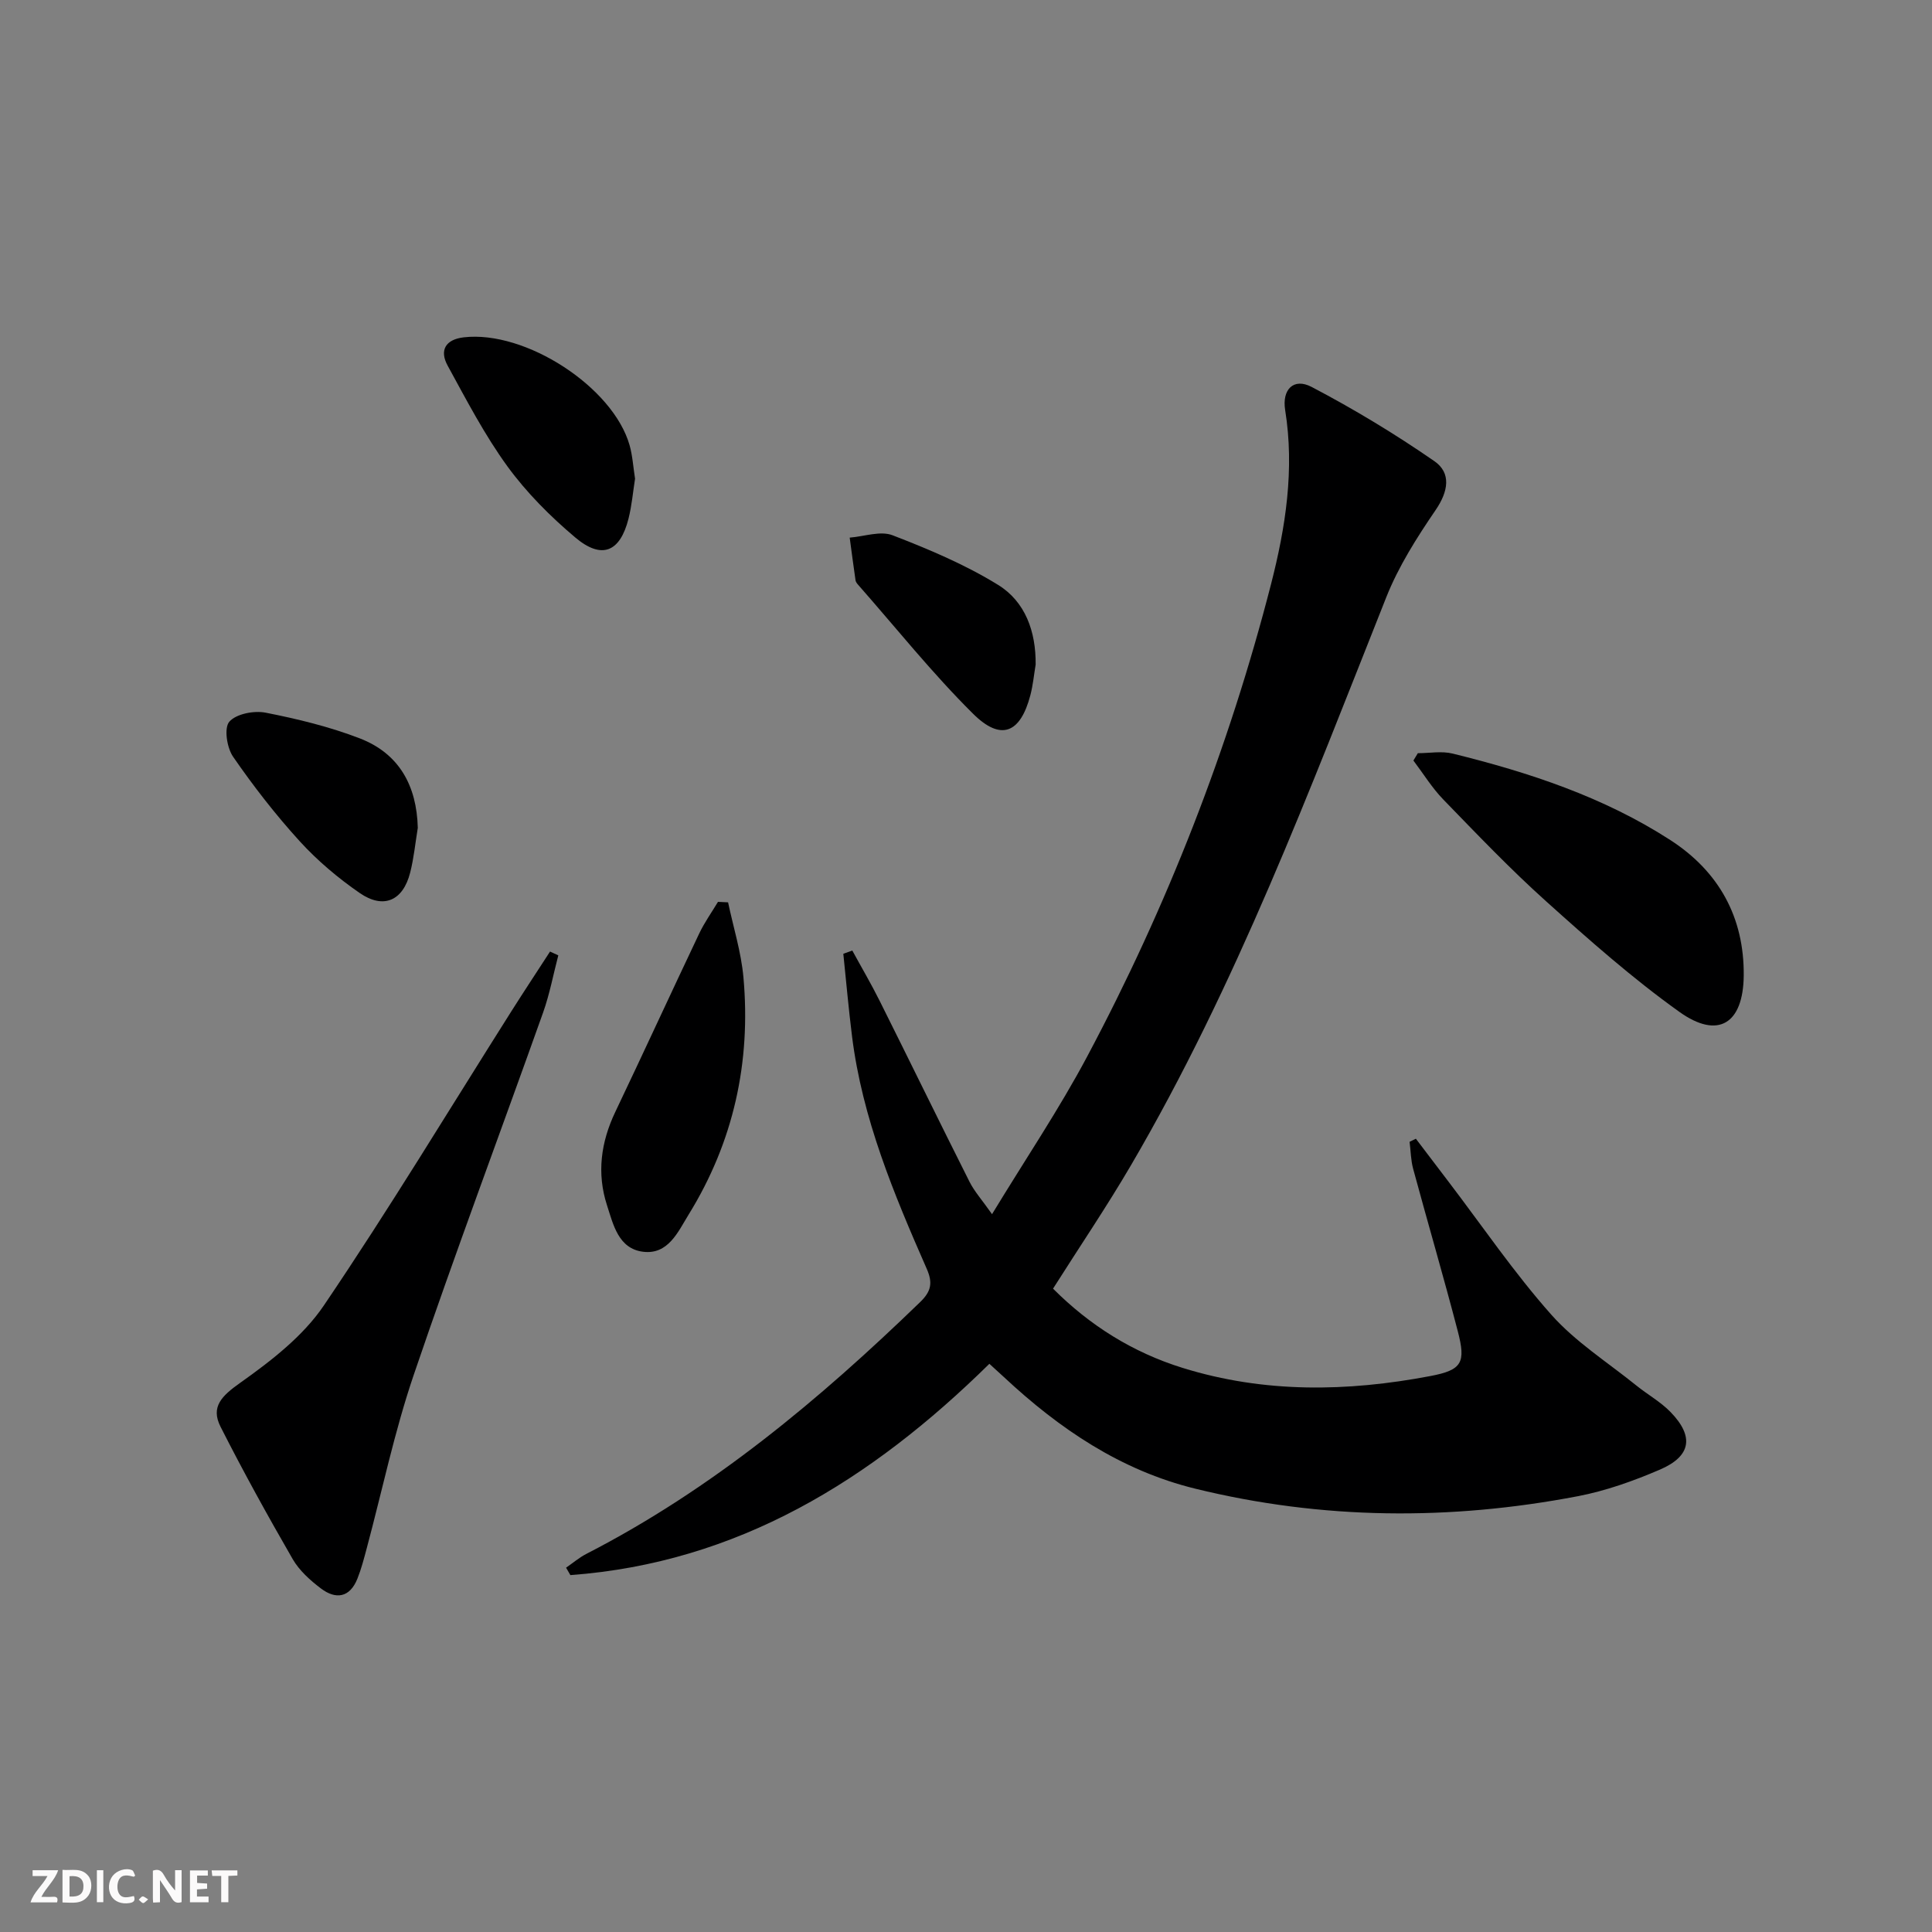 <svg enable-background="new 0 0 400 400" viewBox="0 0 400 400" xmlns="http://www.w3.org/2000/svg"><rect x="0" y="0" width="400" height="400" fill="#808080" stroke="none"/><g fill="#fbfafa"><path d="m37.59 393.81c-.92.31-1.52.05-2-.78-.7-1.2-1.52-2.34-2.47-3.78v4.59c-.55.03-.95.05-1.41.07-.03-.37-.06-.64-.06-.91 0-1.91 0-3.81 0-5.7 1.13-.41 1.77-.03 2.29.91.62 1.11 1.38 2.14 2.31 3.19v-4.2h1.35v6.61z"/><path d="m12.94 393.88v-6.75c1.9.19 3.93-.54 5.37 1.29.8 1.01.78 2.88.03 3.97-1.37 1.97-3.4 1.51-5.4 1.49m1.45-1.22c2.04.12 2.92-.58 2.89-2.21-.03-1.51-.98-2.19-2.89-2z"/><path d="m11.81 393.87h-5.49c.68-2.18 2.47-3.48 3.51-5.45h-3.08v-1.21h5.29c-.71 2.13-2.44 3.48-3.47 5.51.86 0 1.63.04 2.39-.01.79-.05 1.14.21.85 1.16"/><path d="m39.33 393.86v-6.61h3.7v1.07h-2.22v1.52c.68.04 1.34.09 2.07.13v1.07c-.72.05-1.38.09-2.1.14v1.48h2.4v1.19h-3.85z"/><path d="m27.71 388.56c-1.15-.3-2.46-.61-3.1.64-.37.73-.41 1.93-.06 2.67.63 1.35 1.99.93 3.17.68.35.94-.01 1.32-.93 1.46-1.62.25-3.05-.27-3.76-1.48-.73-1.25-.6-3.03.31-4.17.88-1.11 2.71-1.7 4-1.16.32.13.44.74.65 1.12-.1.08-.19.16-.28.24"/><path d="m49.15 387.24v1.07c-.59.02-1.17.05-1.87.08v5.44h-1.48v-5.44h-1.85c-.05-.4-.08-.73-.13-1.15z"/><path d="m20.06 387.21h1.33v6.62h-1.33z"/><path d="m30.68 393.25c-.49.38-.8.79-1.05.76-.32-.05-.6-.45-.9-.7.26-.24.51-.64.8-.67.29-.04.62.3 1.15.61"/></g><path d="m204.84 282.36c-24.52 24.13-52.11 41.19-86.75 43.75-.3-.51-.59-1.03-.89-1.54 1.4-.96 2.71-2.09 4.21-2.86 26.06-13.39 48.21-31.91 69.11-52.14 2.28-2.21 2.63-3.97 1.35-6.88-6.81-15.51-13.35-31.14-15.47-48.17-.71-5.67-1.21-11.37-1.8-17.05.62-.22 1.24-.44 1.86-.67 1.89 3.47 3.9 6.88 5.66 10.41 6.23 12.47 12.34 25.01 18.61 37.47 1.01 2 2.56 3.72 4.66 6.7 6.93-11.41 13.9-21.74 19.72-32.68 16.53-31.07 29.29-63.69 38.05-97.78 3.01-11.73 4.89-23.74 2.92-36.01-.69-4.29 1.76-6.74 5.46-4.81 8.76 4.59 17.28 9.74 25.42 15.37 3.55 2.45 2.91 6.27.27 10.13-3.89 5.7-7.69 11.68-10.22 18.06-15.89 39.99-31.04 80.31-52.87 117.62-5.03 8.59-10.62 16.84-16.12 25.52 7.6 7.61 16.47 13.19 26.83 16.41 16.94 5.26 34.09 4.95 51.27 1.69 6.59-1.25 7.4-2.76 5.7-9.28-2.93-11.25-6.2-22.4-9.24-33.62-.49-1.8-.5-3.73-.74-5.6.43-.21.87-.43 1.3-.64 2.24 2.95 4.47 5.9 6.72 8.84 7.05 9.25 13.62 18.92 21.32 27.59 5.01 5.64 11.64 9.85 17.59 14.65 2.32 1.88 5.02 3.37 7.08 5.49 4.94 5.07 4.3 9.16-2.21 11.95-5.45 2.34-11.18 4.39-17 5.5-26.46 5.06-52.91 4.87-79.15-1.56-15.44-3.78-28.17-12.4-39.64-23.11-.87-.78-1.72-1.56-3.01-2.75z" fill="#000001"/><path d="m115.59 197.8c-1.04 3.96-1.79 8.03-3.16 11.87-8.9 25.01-18.24 49.88-26.78 75.01-3.99 11.74-6.53 23.97-9.75 35.98-.56 2.08-1.1 4.18-1.9 6.18-1.57 3.94-4.46 4.38-7.56 2.03-2.22-1.68-4.47-3.7-5.84-6.07-5.2-9.01-10.24-18.13-14.94-27.41-2.1-4.14.28-6.4 4.04-9.07 6.4-4.54 13.04-9.66 17.36-16.05 13.5-19.93 25.95-40.57 38.83-60.92 2.62-4.14 5.33-8.23 7.99-12.34.58.26 1.14.53 1.71.79z" fill="#000001"/><path d="m293.55 155.94c2.41 0 4.93-.48 7.2.08 15.84 3.9 31.28 8.99 45.08 17.91 10.04 6.49 15.31 15.99 15.19 28.06-.1 9.97-5.3 13.24-13.32 7.51-9.7-6.93-18.7-14.9-27.59-22.89-7.42-6.66-14.33-13.91-21.28-21.07-2.35-2.42-4.15-5.37-6.2-8.08.31-.5.61-1.01.92-1.52z" fill="#000001"/><path d="m150.74 186.82c1.09 5.17 2.71 10.29 3.18 15.52 1.58 17.56-2.04 34.06-11.35 49.13-2.2 3.57-4.23 8.35-9.45 7.69-5.09-.65-6.15-5.62-7.45-9.63-2.14-6.6-1.27-13.06 1.73-19.34 5.85-12.27 11.53-24.63 17.36-36.91 1.09-2.29 2.58-4.38 3.89-6.56.7.02 1.39.06 2.09.1z" fill="#000001"/><path d="m131.48 99.1c-.43 2.74-.67 5.56-1.35 8.27-1.75 6.95-5.55 8.54-11.05 3.89-5.16-4.35-10.06-9.27-14.02-14.7-4.73-6.51-8.49-13.75-12.37-20.84-1.76-3.2-.45-5.44 3.33-5.88 12.76-1.48 30.9 10.27 34.33 22.34.62 2.2.75 4.53 1.13 6.92z" fill="#000001"/><path d="m86.5 171.4c-.51 3.09-.81 6.24-1.58 9.27-1.48 5.82-5.51 7.63-10.46 4.21-4.47-3.09-8.73-6.68-12.39-10.69-5-5.49-9.6-11.41-13.82-17.53-1.28-1.86-1.9-5.95-.77-7.24 1.42-1.63 5.11-2.34 7.51-1.87 6.61 1.3 13.25 2.91 19.52 5.33 8.13 3.15 11.77 9.78 11.99 18.52z" fill="#000001"/><path d="m214.42 137.59c-.35 2.11-.55 4.26-1.09 6.33-2.06 7.88-6.08 9.6-11.87 3.85-8.46-8.39-15.94-17.78-23.84-26.75-.22-.25-.44-.56-.49-.86-.43-2.95-.81-5.9-1.21-8.85 2.98-.23 6.35-1.46 8.87-.49 7.49 2.89 15.02 6.06 21.83 10.26 5.66 3.48 7.87 9.67 7.8 16.51z" fill="#000001"/></svg>